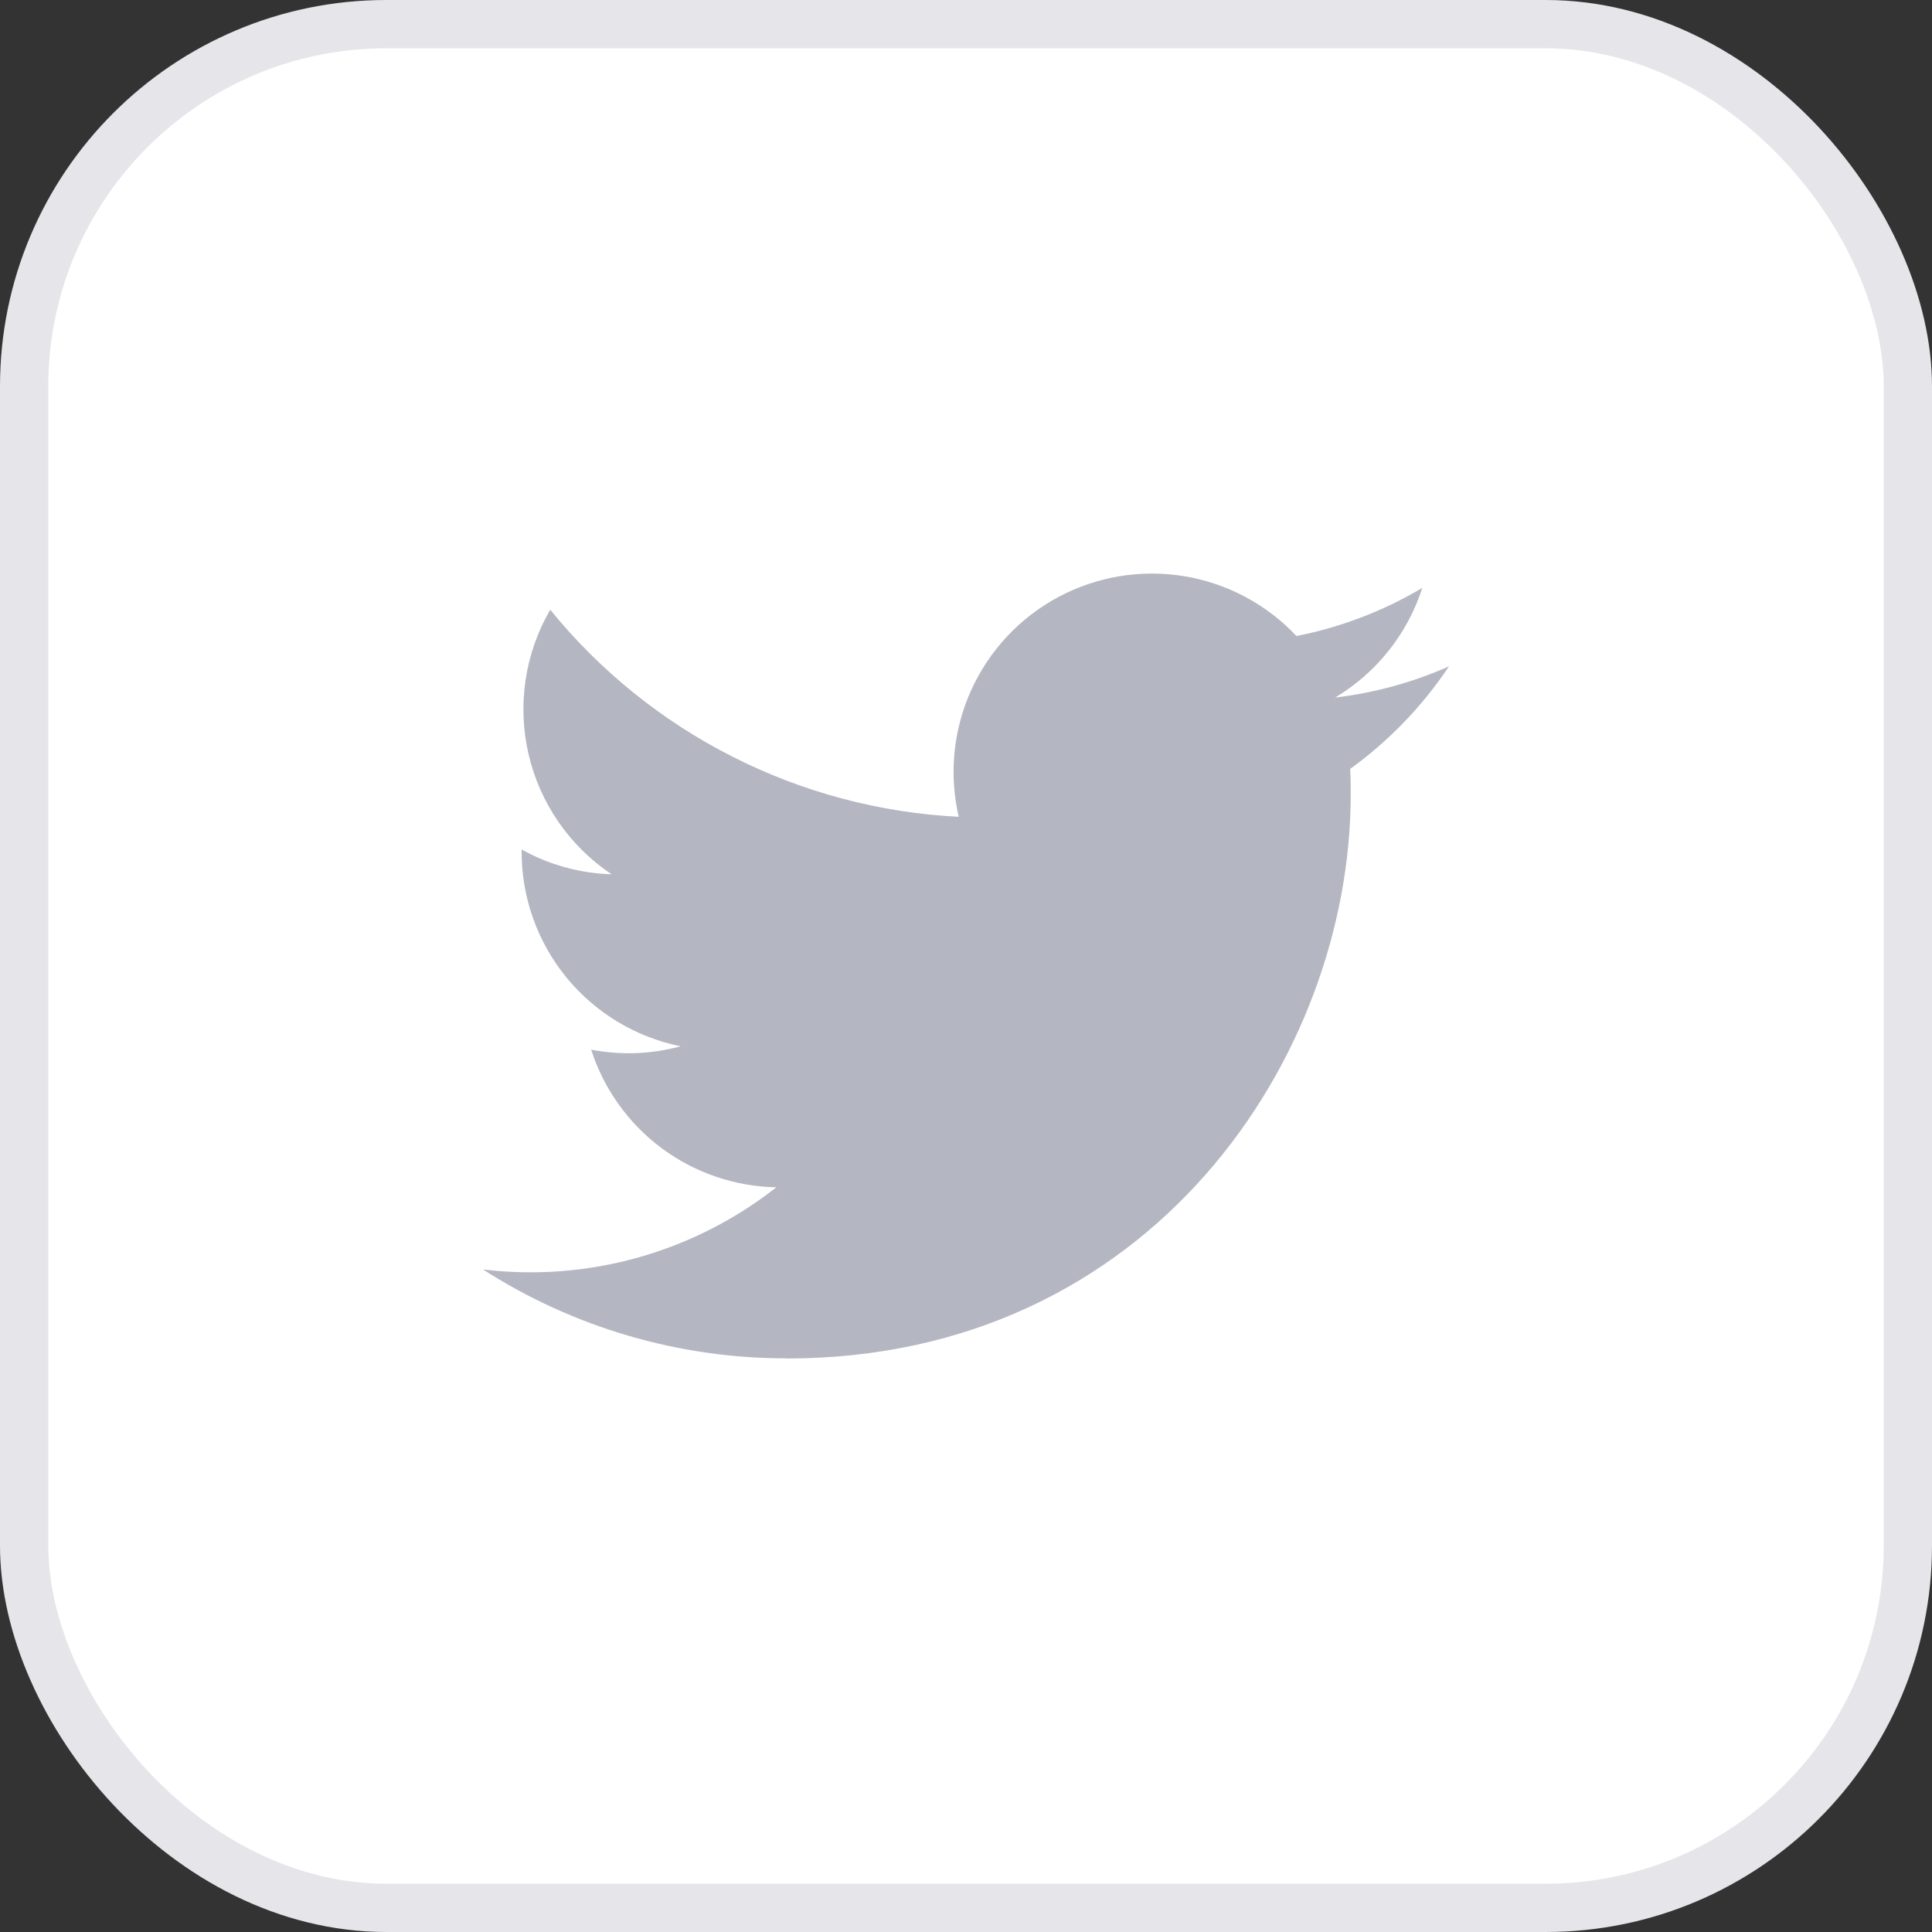 <svg width="40" height="40" viewBox="0 0 40 40" fill="none" xmlns="http://www.w3.org/2000/svg">
<rect x="0" y="0" width="40" height="40" fill="#333333" stroke="none"/>
<rect x="0.5" y="0.5" width="39" height="39" rx="7.5" fill="white"/>
<path d="M16.29 28.126C23.837 28.126 27.965 21.873 27.965 16.451C27.965 16.273 27.965 16.096 27.953 15.92C28.756 15.34 29.449 14.62 30 13.796C29.251 14.128 28.457 14.346 27.643 14.442C28.5 13.929 29.141 13.123 29.447 12.172C28.642 12.65 27.761 12.987 26.842 13.168C26.223 12.511 25.405 12.075 24.514 11.929C23.622 11.783 22.708 11.935 21.912 12.361C21.115 12.787 20.482 13.464 20.109 14.286C19.736 15.109 19.645 16.031 19.849 16.911C18.217 16.829 16.622 16.405 15.165 15.666C13.708 14.928 12.422 13.891 11.392 12.624C10.867 13.527 10.707 14.596 10.943 15.614C11.179 16.632 11.794 17.521 12.662 18.101C12.009 18.082 11.37 17.906 10.8 17.588V17.64C10.8 18.587 11.128 19.505 11.728 20.238C12.328 20.971 13.163 21.474 14.092 21.662C13.488 21.827 12.854 21.851 12.239 21.732C12.502 22.548 13.012 23.261 13.699 23.772C14.387 24.282 15.216 24.566 16.073 24.582C15.222 25.251 14.248 25.745 13.206 26.037C12.164 26.329 11.074 26.412 10 26.283C11.877 27.487 14.06 28.126 16.29 28.123" fill="#B4B6C1"/>
<rect x="0.5" y="0.5" width="39" height="39" rx="7.5" stroke="#E6E6EA"/>
</svg>

